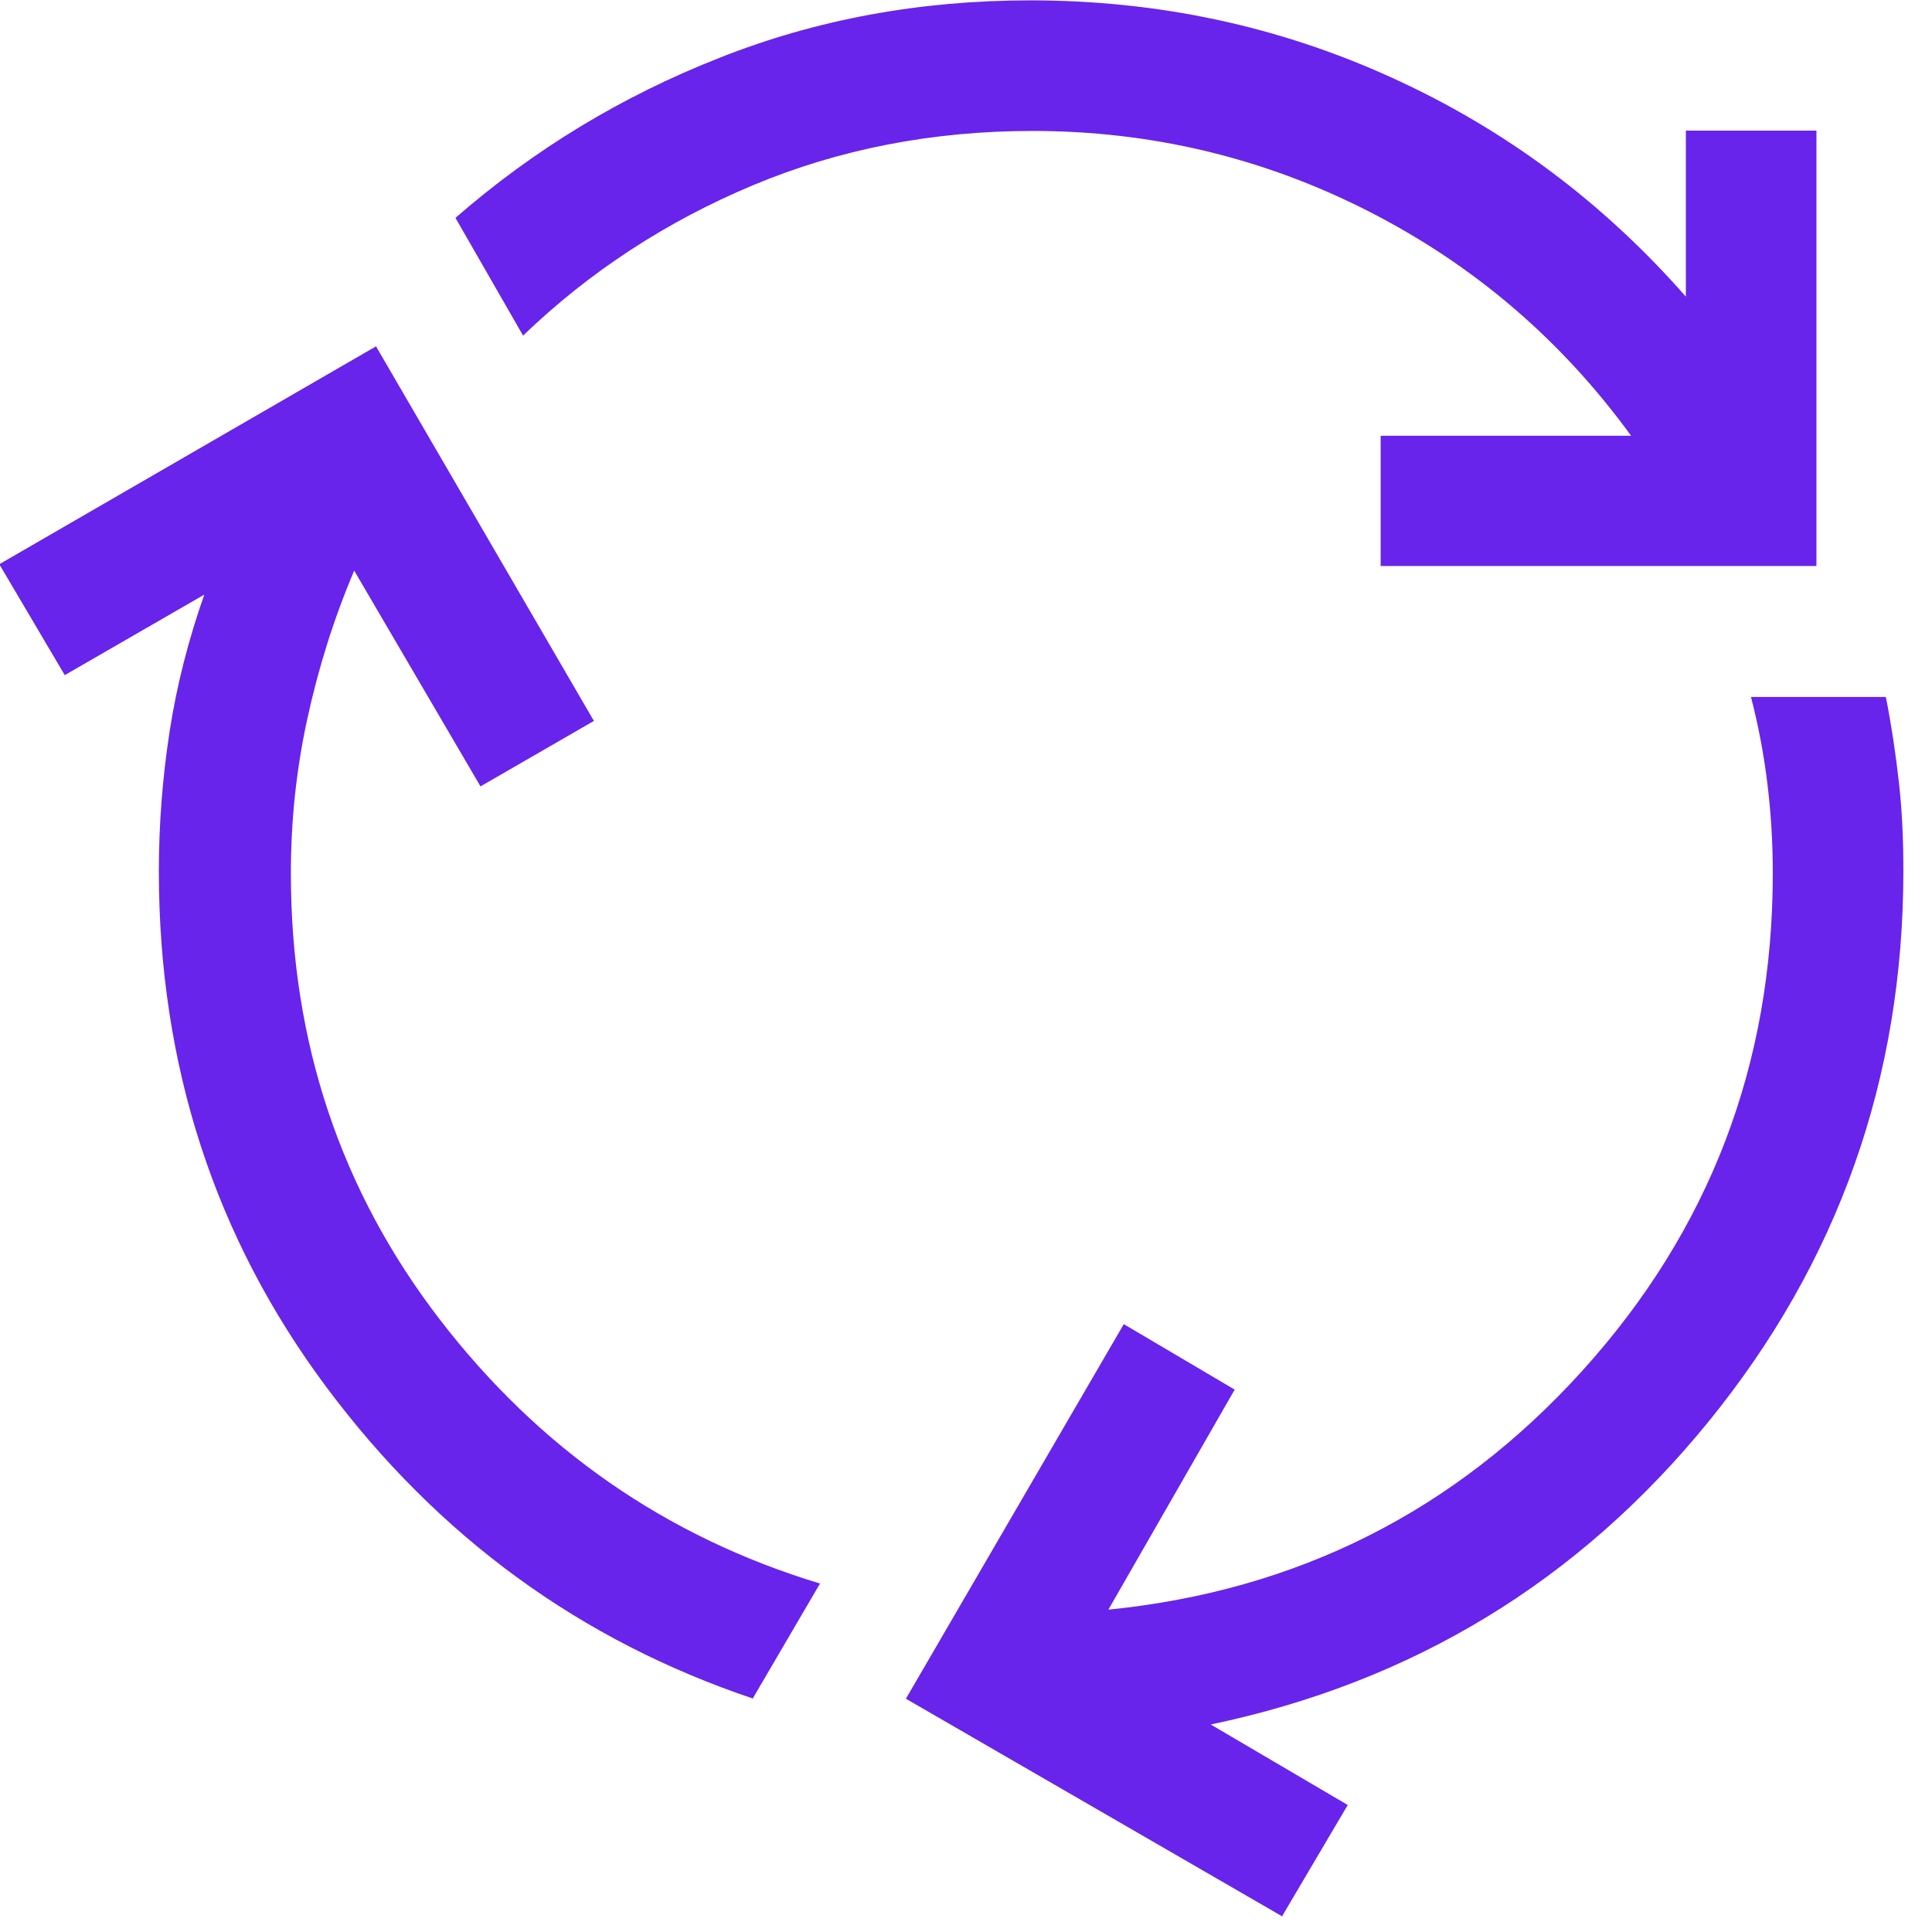 <svg xmlns="http://www.w3.org/2000/svg" viewBox="0 0 54 54" fill="none"><g clip-path="url(#clip0_12_280)"><path d="M21.06 47.48C16.23 45.86 12.25 42.96 9.13 38.78C6.01 34.6 4.44 29.79 4.44 24.35C4.44 23.05 4.54 21.75 4.74 20.45C4.94 19.15 5.27 17.87 5.71 16.62L1.81 18.87L-0.02 15.77L10.51 9.68L16.6 20.15L13.43 21.98L9.9 15.95C9.33 17.29 8.9 18.67 8.59 20.09C8.28 21.51 8.13 22.95 8.13 24.41C8.13 29.12 9.52 33.28 12.3 36.89C15.08 40.5 18.62 42.96 22.92 44.26L21.03 47.49L21.06 47.48ZM38.59 15.83V12.18H45.59C43.64 9.5 41.2 7.41 38.26 5.91C35.32 4.41 32.18 3.66 28.86 3.66C26.06 3.66 23.45 4.17 21.04 5.18C18.63 6.19 16.48 7.59 14.62 9.38L12.73 6.09C14.92 4.18 17.38 2.69 20.1 1.62C22.82 0.54 25.72 0.01 28.8 0.01C32.37 0.01 35.74 0.73 38.9 2.17C42.07 3.61 44.8 5.65 47.12 8.29V3.65H50.77V15.82H38.6L38.59 15.83ZM35.85 53.57L25.32 47.48L31.41 37.01L34.51 38.84L30.98 44.99C36.26 44.46 40.67 42.24 44.22 38.32C47.77 34.4 49.55 29.77 49.55 24.41C49.55 23.56 49.5 22.73 49.4 21.91C49.3 21.09 49.15 20.29 48.94 19.48H52.71C52.87 20.29 52.99 21.1 53.08 21.91C53.17 22.72 53.2 23.53 53.2 24.34C53.2 30.14 51.38 35.28 47.75 39.74C44.12 44.2 39.48 47.02 33.84 48.2L37.67 50.45L35.84 53.55L35.85 53.57Z" fill="#6824EB"></path></g><defs><clipPath id="clip0_12_280"><rect width="53.2" height="53.57" fill="white"></rect></clipPath></defs></svg>